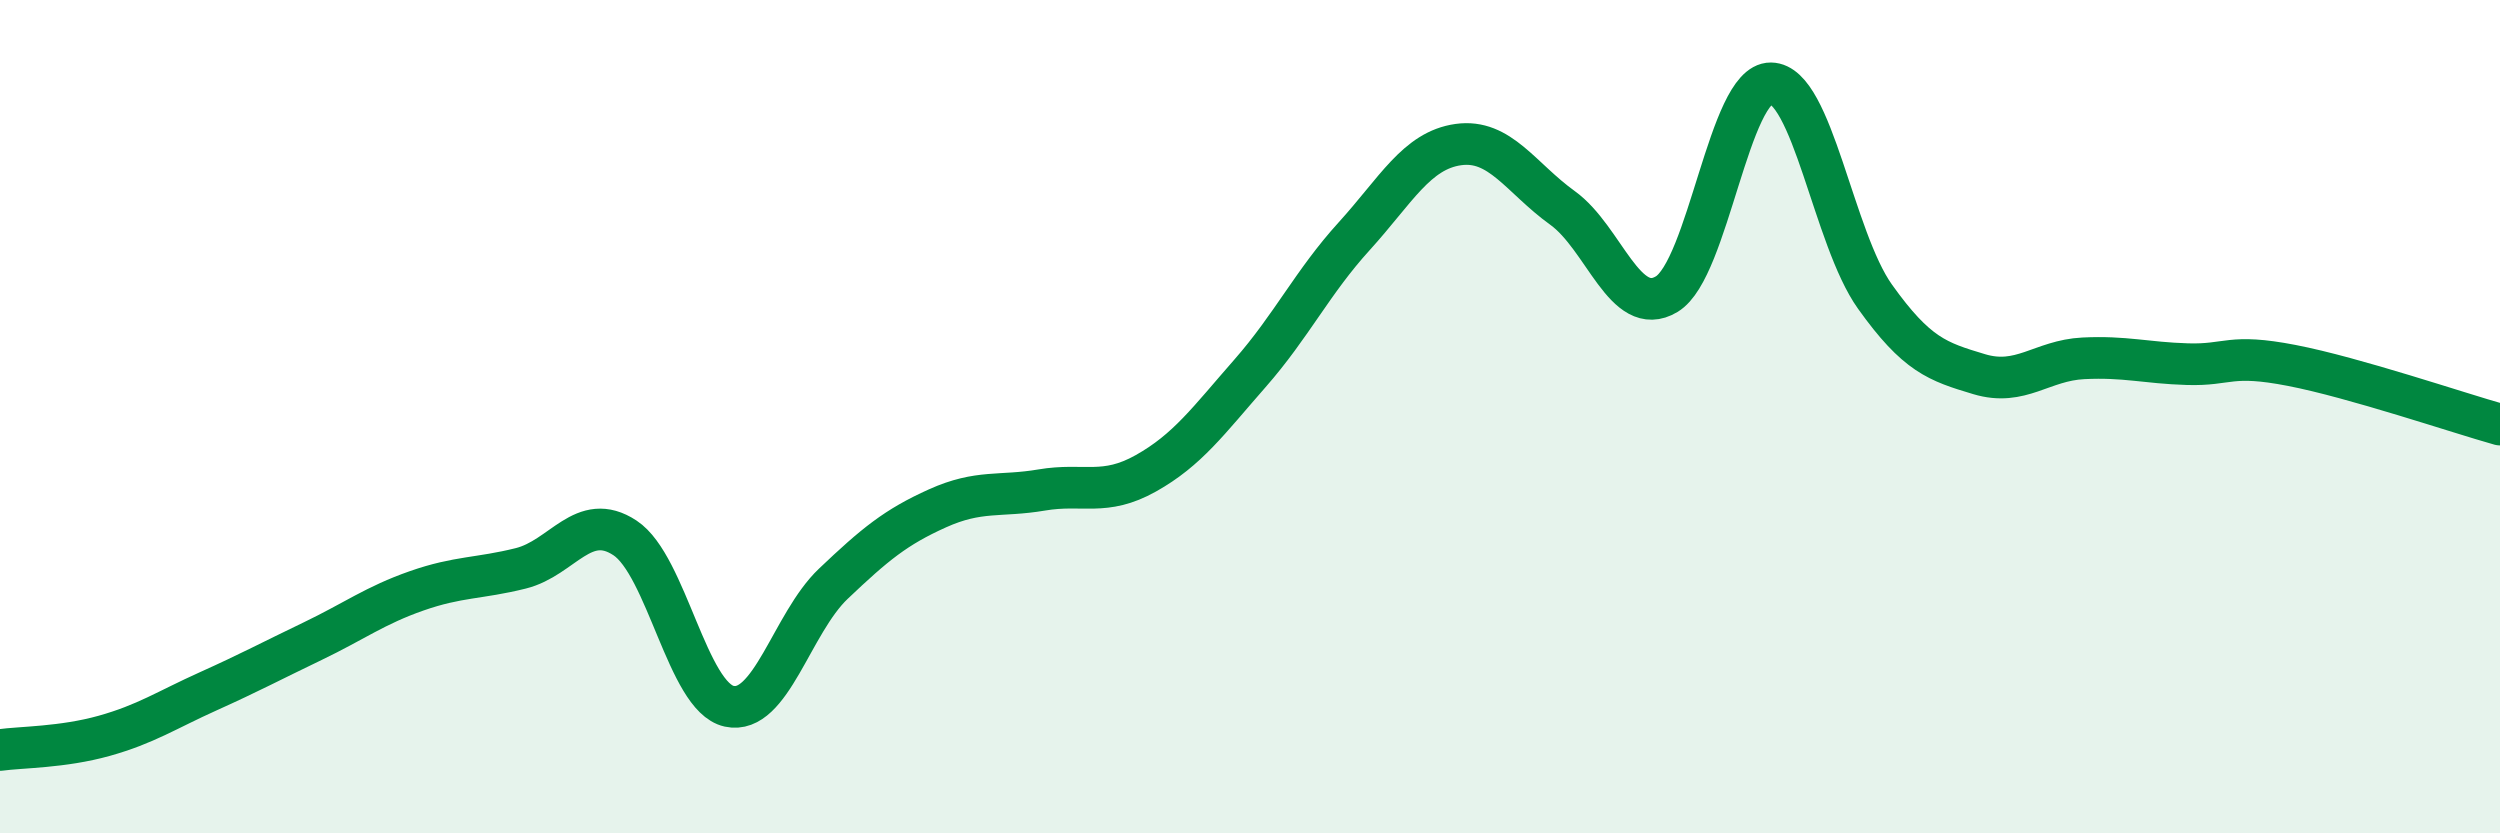 
    <svg width="60" height="20" viewBox="0 0 60 20" xmlns="http://www.w3.org/2000/svg">
      <path
        d="M 0,18 C 0.5,17.93 1.5,17.94 2.5,17.66 C 3.5,17.38 4,17.04 5,16.59 C 6,16.14 6.5,15.87 7.5,15.39 C 8.5,14.91 9,14.53 10,14.18 C 11,13.83 11.5,13.89 12.5,13.64 C 13.5,13.39 14,12.25 15,12.91 C 16,13.57 16.5,16.73 17.5,16.95 C 18.5,17.17 19,14.96 20,14.01 C 21,13.06 21.5,12.65 22.5,12.2 C 23.5,11.75 24,11.93 25,11.76 C 26,11.59 26.5,11.92 27.5,11.36 C 28.5,10.8 29,10.1 30,8.96 C 31,7.82 31.5,6.77 32.5,5.67 C 33.5,4.57 34,3.61 35,3.47 C 36,3.33 36.5,4.27 37.5,4.99 C 38.5,5.71 39,7.66 40,7.06 C 41,6.46 41.5,1.99 42.5,2 C 43.5,2.01 44,5.72 45,7.12 C 46,8.52 46.5,8.68 47.5,8.98 C 48.5,9.28 49,8.65 50,8.6 C 51,8.55 51.5,8.71 52.5,8.74 C 53.5,8.77 53.5,8.48 55,8.77 C 56.5,9.06 59,9.91 60,10.19L60 20L0 20Z"
        fill="#008740"
        opacity="0.1"
        stroke-linecap="round"
        stroke-linejoin="round"
      />
      <path
        d="M 0,18 C 0.5,17.93 1.5,17.94 2.5,17.66 C 3.5,17.38 4,17.04 5,16.59 C 6,16.14 6.5,15.87 7.5,15.39 C 8.5,14.91 9,14.53 10,14.18 C 11,13.83 11.5,13.89 12.5,13.64 C 13.5,13.39 14,12.25 15,12.91 C 16,13.57 16.5,16.73 17.5,16.95 C 18.5,17.17 19,14.96 20,14.01 C 21,13.06 21.5,12.65 22.5,12.2 C 23.5,11.75 24,11.93 25,11.76 C 26,11.59 26.5,11.92 27.5,11.36 C 28.5,10.8 29,10.1 30,8.96 C 31,7.82 31.5,6.77 32.5,5.67 C 33.5,4.57 34,3.61 35,3.47 C 36,3.33 36.5,4.27 37.5,4.99 C 38.5,5.71 39,7.66 40,7.06 C 41,6.46 41.5,1.99 42.5,2 C 43.5,2.01 44,5.72 45,7.12 C 46,8.52 46.5,8.68 47.5,8.98 C 48.5,9.28 49,8.65 50,8.6 C 51,8.55 51.5,8.71 52.5,8.74 C 53.5,8.77 53.5,8.48 55,8.77 C 56.5,9.06 59,9.91 60,10.19"
        stroke="#008740"
        stroke-width="1"
        fill="none"
        stroke-linecap="round"
        stroke-linejoin="round"
      />
    </svg>
  